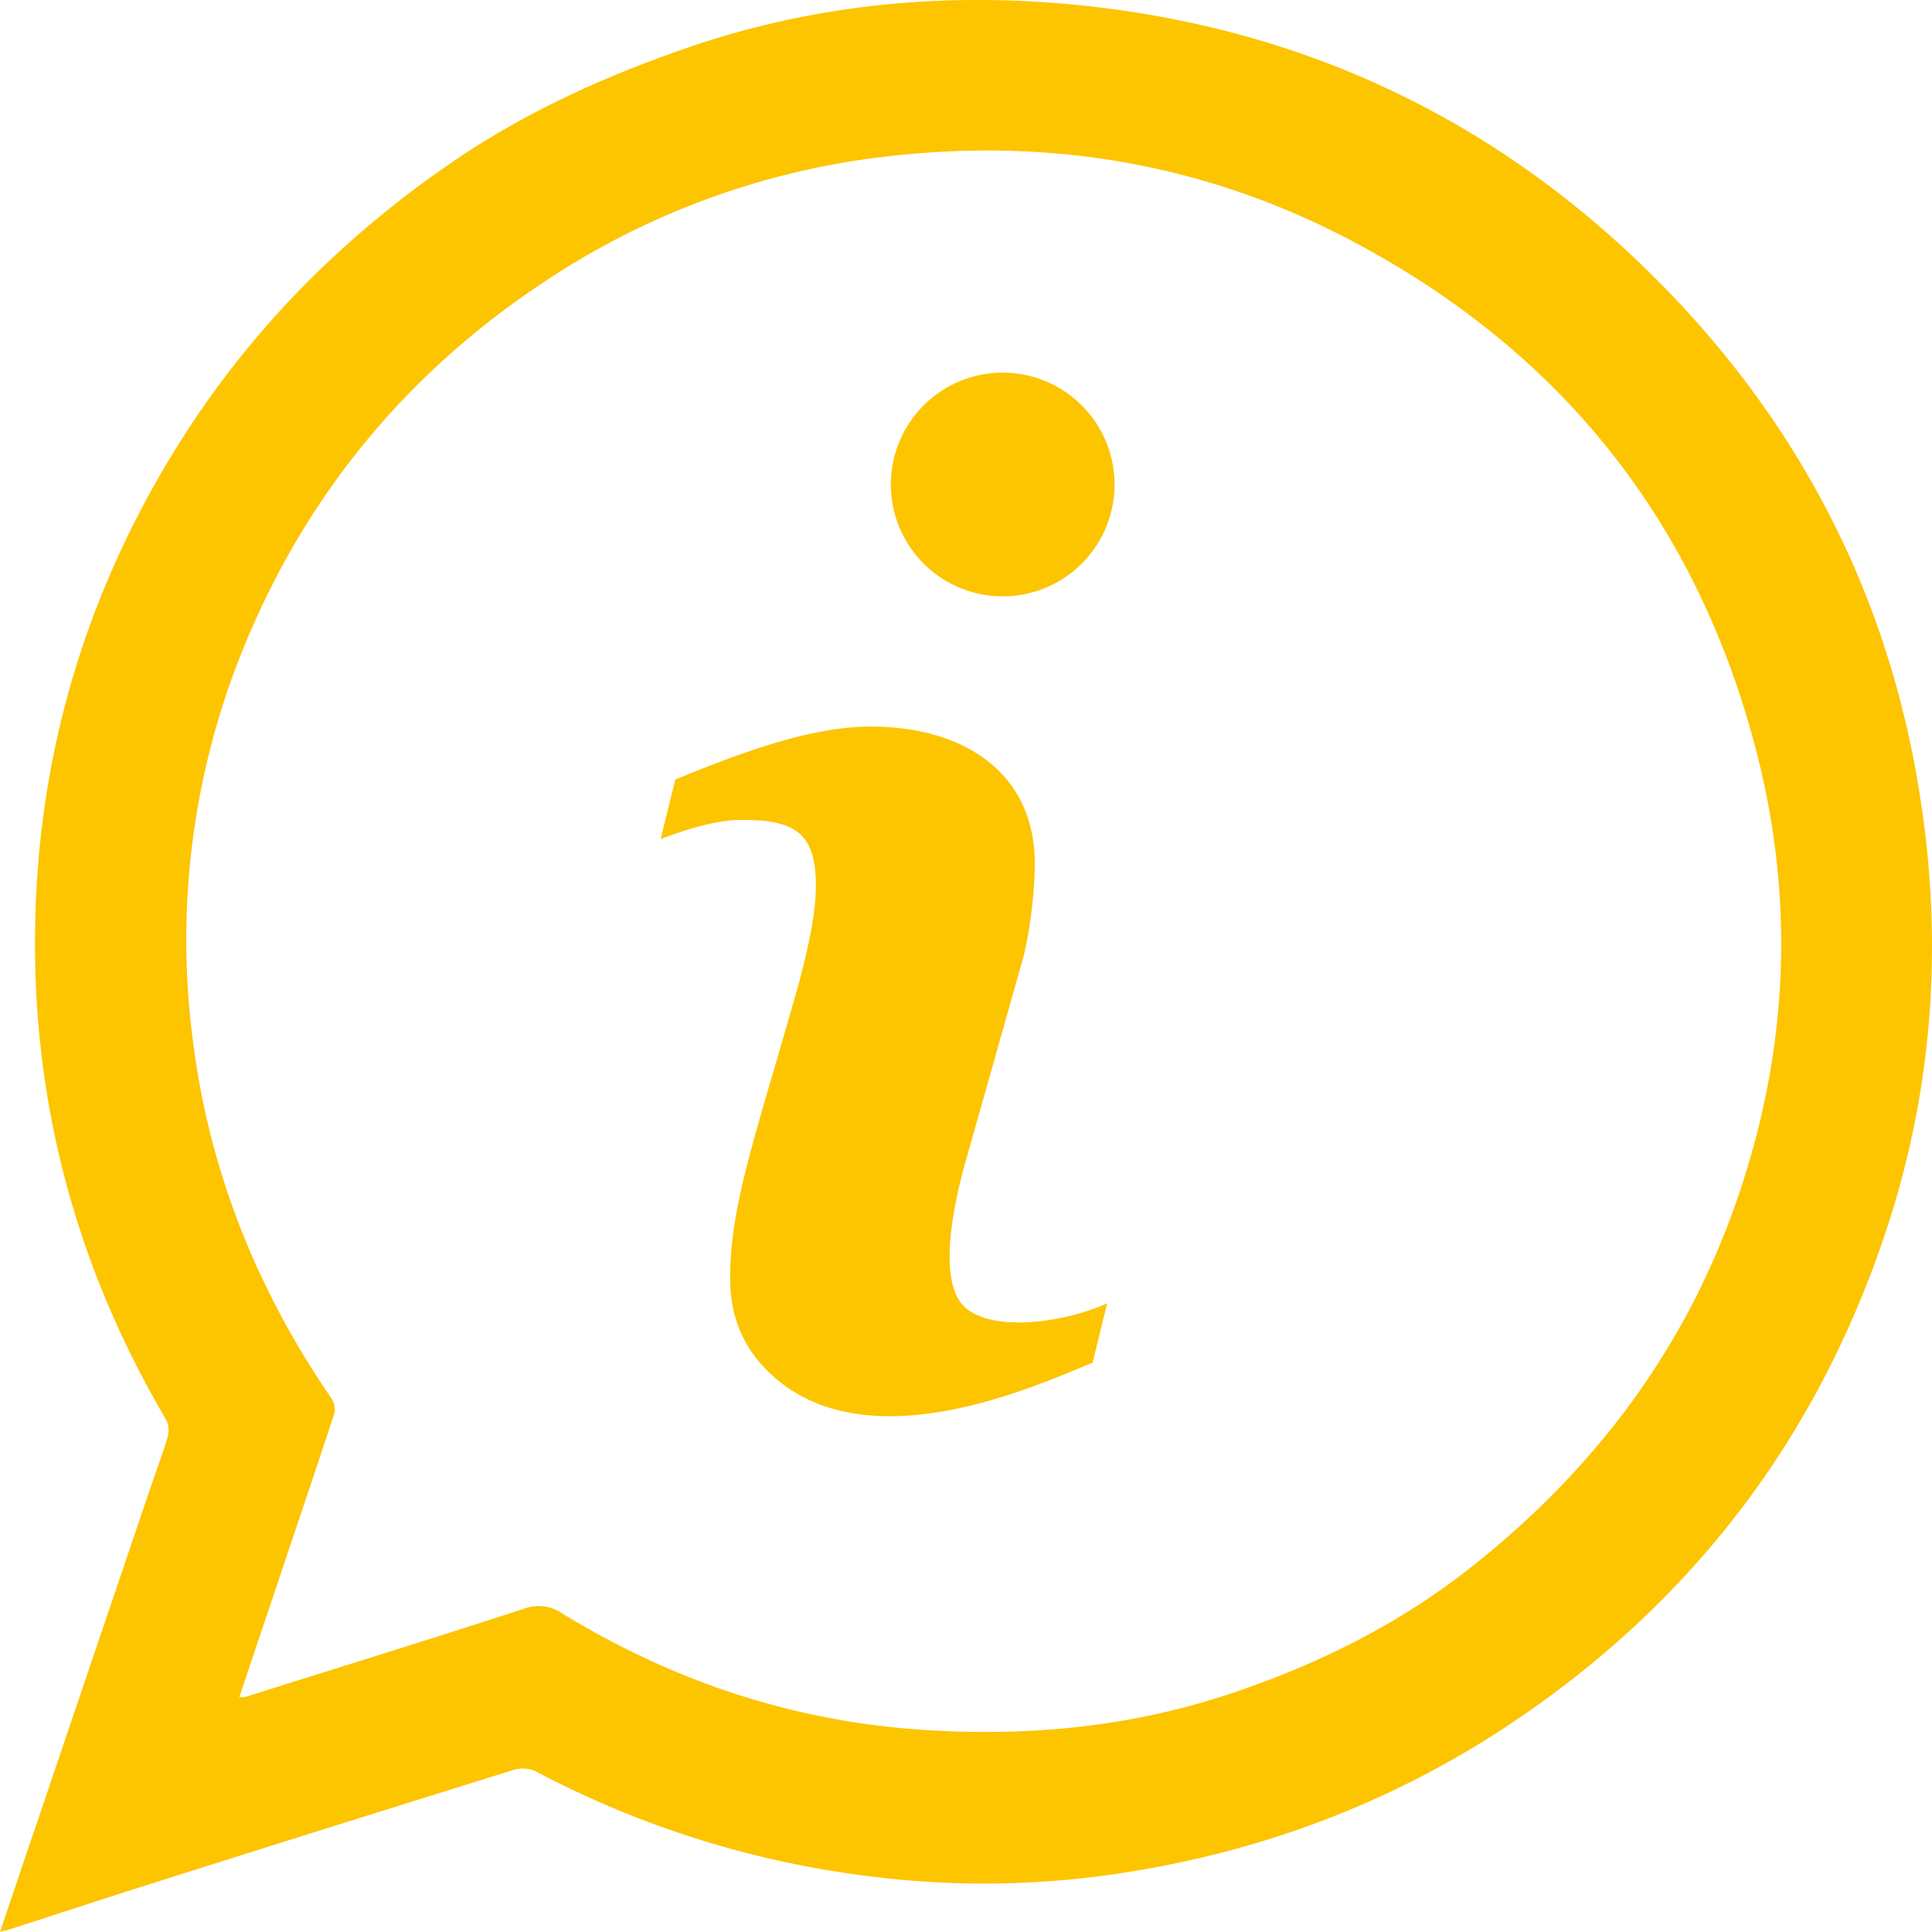 <svg width="27" height="27" viewBox="0 0 27 27" fill="none" xmlns="http://www.w3.org/2000/svg"><path d="M0 27c.212-.628.411-1.218.612-1.808.5-1.48 1.003-2.961 1.505-4.442.076-.224.162-.447.228-.675a.331.331 0 00-.024-.235C1.053 17.685.434 15.36.493 12.86c.05-2.197.621-4.253 1.71-6.163C3.23 4.89 4.623 3.423 6.34 2.252 7.362 1.555 8.473 1.057 9.633.658c1.722-.588 3.498-.764 5.301-.6 3.326.305 6.155 1.678 8.456 4.094 1.756 1.846 2.898 4.034 3.369 6.547.411 2.19.306 4.359-.395 6.484-.948 2.874-2.676 5.166-5.184 6.86-1.708 1.155-3.598 1.86-5.636 2.153a12.65 12.65 0 01-3.41.023 13.478 13.478 0 01-4.658-1.47.442.442 0 00-.305-.012c-1.682.524-3.362 1.05-5.04 1.582-.66.208-1.315.425-1.972.637-.04.014-.083.022-.159.043V27zm3.344-3.279c.05-.005.079-.004.103-.012 1.291-.406 2.584-.806 3.871-1.225a.584.584 0 01.546.068c1.534.938 3.193 1.495 4.993 1.62 1.47.102 2.91-.03 4.312-.494 1.225-.406 2.367-.969 3.386-1.773 1.692-1.335 2.95-2.984 3.679-5.022.738-2.064.865-4.174.334-6.294-.818-3.26-2.735-5.682-5.715-7.243-1.985-1.04-4.108-1.41-6.327-1.174a10.825 10.825 0 00-4.77 1.668C5.785 5.107 4.335 6.813 3.435 8.978a10.788 10.788 0 00-.741 5.55c.227 1.836.899 3.502 1.943 5.022.037.055.053.15.033.211-.32.969-.647 1.935-.971 2.9-.117.346-.233.694-.354 1.059v.001z" fill="#fdc400"/><path fill-rule="evenodd" clip-rule="evenodd" d="M13.506 18.287c-.44-.355-.156-1.554.001-2.098l.76-2.69c.132-.437.194-1.07.194-1.431 0-1.255-.973-1.914-2.294-1.914-.882 0-1.91.406-2.73.74l-.204.832c.368-.138.774-.268 1.141-.268.751 0 1.028.194 1.028.924 0 .423-.132.957-.24 1.368-.616 2.176-.958 3.082-.958 4.122 0 .555.204 1.012.615 1.373 1.375 1.211 3.761.072 4.45-.2l.204-.832c-.507.239-1.533.425-1.967.074zm.506-13.079a1.563 1.563 0 10.002 3.126 1.563 1.563 0 00-.002-3.126z" fill="#fdc400"/></svg>